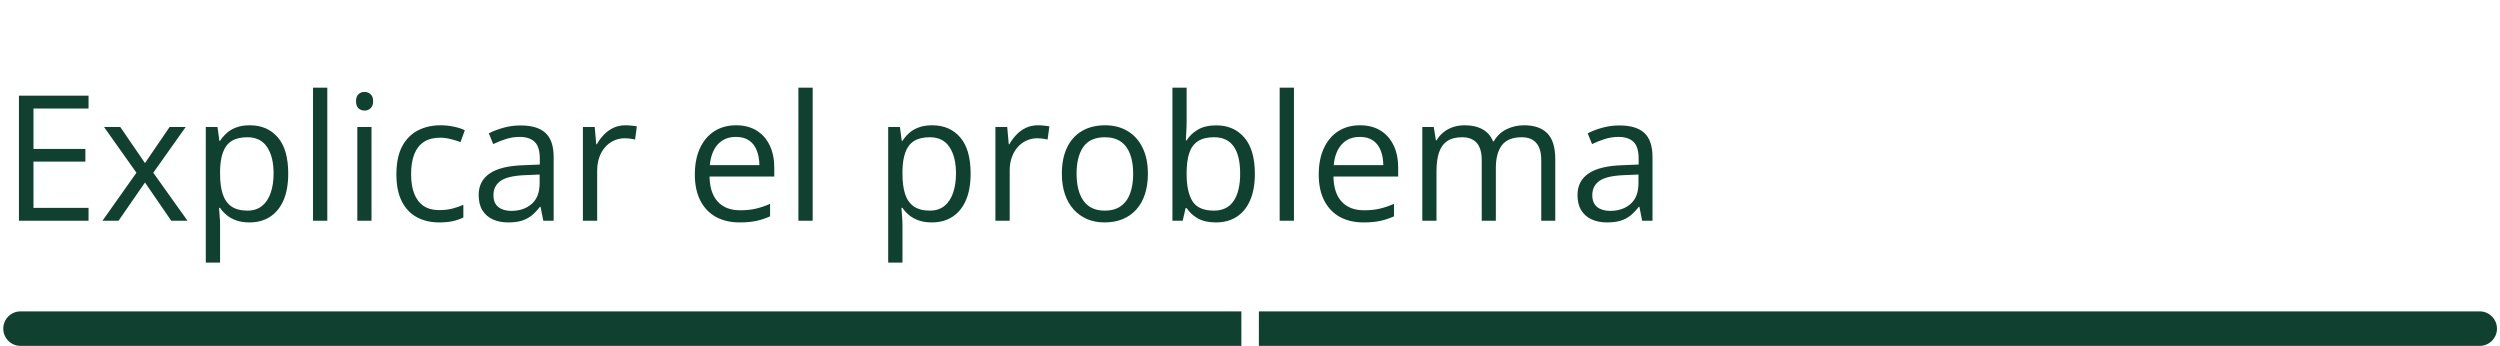 <svg width="571" height="79" viewBox="0 0 571 79" fill="none" xmlns="http://www.w3.org/2000/svg">
<path d="M20.224 50.411H4.326V21.856H20.224V24.786H7.646V34.024H19.502V36.915H7.646V47.481H20.224V50.411ZM31.162 39.454L23.759 29.004H27.47L33.115 37.247L38.74 29.004H42.412L35.009 39.454L42.822 50.411H39.111L33.115 41.68L27.08 50.411H23.408L31.162 39.454ZM57.06 28.614C59.729 28.614 61.858 29.532 63.447 31.368C65.035 33.204 65.83 35.964 65.83 39.649C65.83 42.084 65.465 44.128 64.736 45.782C64.007 47.435 62.978 48.685 61.65 49.532C60.335 50.378 58.779 50.801 56.982 50.801C55.849 50.801 54.853 50.651 53.994 50.352C53.134 50.053 52.399 49.649 51.787 49.141C51.175 48.633 50.667 48.08 50.263 47.481H50.029C50.068 47.989 50.113 48.601 50.166 49.317C50.231 50.033 50.263 50.658 50.263 51.192V59.981H47.002V29.004H49.677L50.107 32.169H50.263C50.68 31.517 51.188 30.925 51.787 30.391C52.386 29.844 53.115 29.415 53.974 29.102C54.846 28.776 55.875 28.614 57.06 28.614ZM56.494 31.348C55.009 31.348 53.811 31.635 52.9 32.208C52.002 32.78 51.344 33.64 50.927 34.786C50.511 35.919 50.289 37.344 50.263 39.063V39.688C50.263 41.498 50.459 43.028 50.849 44.278C51.253 45.528 51.91 46.478 52.822 47.129C53.746 47.78 54.983 48.106 56.533 48.106C57.861 48.106 58.968 47.748 59.853 47.032C60.738 46.316 61.396 45.319 61.826 44.044C62.268 42.754 62.49 41.276 62.49 39.61C62.49 37.084 61.995 35.079 61.005 33.594C60.029 32.097 58.525 31.348 56.494 31.348ZM74.755 50.411H71.494V20.02H74.755V50.411ZM84.853 29.004V50.411H81.611V29.004H84.853ZM83.271 20.997C83.805 20.997 84.261 21.172 84.638 21.524C85.029 21.863 85.224 22.396 85.224 23.125C85.224 23.842 85.029 24.375 84.638 24.727C84.261 25.079 83.805 25.254 83.271 25.254C82.711 25.254 82.242 25.079 81.865 24.727C81.5 24.375 81.318 23.842 81.318 23.125C81.318 22.396 81.5 21.863 81.865 21.524C82.242 21.172 82.711 20.997 83.271 20.997ZM100.302 50.801C98.375 50.801 96.676 50.404 95.205 49.61C93.733 48.816 92.587 47.605 91.767 45.977C90.947 44.349 90.537 42.299 90.537 39.825C90.537 37.234 90.966 35.118 91.826 33.477C92.698 31.823 93.896 30.599 95.419 29.805C96.943 29.011 98.675 28.614 100.615 28.614C101.682 28.614 102.711 28.724 103.701 28.946C104.703 29.154 105.524 29.421 106.162 29.747L105.185 32.461C104.534 32.201 103.779 31.967 102.919 31.758C102.073 31.55 101.279 31.446 100.537 31.446C99.052 31.446 97.815 31.765 96.826 32.403C95.849 33.041 95.113 33.978 94.619 35.215C94.137 36.452 93.896 37.976 93.896 39.786C93.896 41.517 94.13 42.995 94.599 44.219C95.081 45.443 95.79 46.381 96.728 47.032C97.678 47.67 98.863 47.989 100.283 47.989C101.416 47.989 102.438 47.872 103.349 47.637C104.261 47.39 105.087 47.103 105.83 46.778V49.669C105.113 50.033 104.313 50.313 103.427 50.508C102.555 50.704 101.513 50.801 100.302 50.801ZM118.916 28.653C121.468 28.653 123.362 29.226 124.599 30.372C125.836 31.517 126.455 33.347 126.455 35.86V50.411H124.091L123.466 47.247H123.31C122.711 48.028 122.086 48.685 121.435 49.219C120.784 49.74 120.029 50.137 119.169 50.411C118.323 50.671 117.281 50.801 116.044 50.801C114.742 50.801 113.583 50.573 112.568 50.118C111.565 49.662 110.771 48.972 110.185 48.047C109.612 47.123 109.326 45.951 109.326 44.532C109.326 42.396 110.172 40.756 111.865 39.61C113.557 38.464 116.136 37.839 119.599 37.735L123.291 37.579V36.27C123.291 34.421 122.893 33.126 122.099 32.383C121.305 31.641 120.185 31.27 118.74 31.27C117.62 31.27 116.552 31.433 115.537 31.758C114.521 32.084 113.557 32.468 112.646 32.911L111.65 30.45C112.613 29.955 113.72 29.532 114.97 29.18C116.22 28.829 117.535 28.653 118.916 28.653ZM123.251 39.864L119.99 40.001C117.32 40.105 115.439 40.541 114.345 41.309C113.251 42.077 112.705 43.165 112.705 44.571C112.705 45.795 113.076 46.7 113.818 47.286C114.56 47.872 115.543 48.165 116.767 48.165C118.668 48.165 120.224 47.637 121.435 46.583C122.646 45.528 123.251 43.946 123.251 41.836V39.864ZM142.861 28.614C143.291 28.614 143.74 28.64 144.208 28.692C144.677 28.731 145.094 28.79 145.458 28.868L145.048 31.875C144.697 31.784 144.306 31.713 143.876 31.661C143.447 31.609 143.043 31.582 142.666 31.582C141.806 31.582 140.992 31.758 140.224 32.11C139.469 32.448 138.805 32.943 138.232 33.594C137.659 34.232 137.21 35.007 136.884 35.919C136.559 36.817 136.396 37.819 136.396 38.926V50.411H133.134V29.004H135.83L136.181 32.95H136.318C136.761 32.155 137.294 31.433 137.919 30.782C138.544 30.118 139.267 29.59 140.087 29.2C140.921 28.809 141.845 28.614 142.861 28.614ZM168.134 28.614C169.957 28.614 171.52 29.017 172.822 29.825C174.124 30.632 175.12 31.765 175.81 33.223C176.5 34.669 176.845 36.361 176.845 38.301V40.313H162.06C162.099 42.826 162.724 44.74 163.935 46.055C165.146 47.37 166.852 48.028 169.052 48.028C170.406 48.028 171.604 47.904 172.646 47.657C173.688 47.409 174.768 47.045 175.888 46.563V49.415C174.807 49.896 173.733 50.248 172.666 50.469C171.611 50.691 170.361 50.801 168.916 50.801C166.858 50.801 165.061 50.385 163.525 49.551C162.001 48.705 160.817 47.468 159.97 45.84C159.124 44.213 158.701 42.221 158.701 39.864C158.701 37.559 159.085 35.567 159.853 33.887C160.634 32.194 161.728 30.892 163.134 29.981C164.554 29.07 166.22 28.614 168.134 28.614ZM168.095 31.27C166.363 31.27 164.983 31.836 163.955 32.969C162.926 34.102 162.314 35.684 162.119 37.715H173.447C173.434 36.439 173.232 35.319 172.841 34.356C172.464 33.379 171.884 32.624 171.103 32.09C170.322 31.544 169.319 31.27 168.095 31.27ZM185.615 50.411H182.353V20.02H185.615V50.411ZM212.919 28.614C215.589 28.614 217.718 29.532 219.306 31.368C220.895 33.204 221.689 35.964 221.689 39.649C221.689 42.084 221.324 44.128 220.595 45.782C219.866 47.435 218.837 48.685 217.509 49.532C216.194 50.378 214.638 50.801 212.841 50.801C211.708 50.801 210.712 50.651 209.853 50.352C208.994 50.053 208.258 49.649 207.646 49.141C207.034 48.633 206.526 48.08 206.123 47.481H205.888C205.927 47.989 205.973 48.601 206.025 49.317C206.09 50.033 206.123 50.658 206.123 51.192V59.981H202.861V29.004H205.537L205.966 32.169H206.123C206.539 31.517 207.047 30.925 207.646 30.391C208.245 29.844 208.974 29.415 209.833 29.102C210.706 28.776 211.735 28.614 212.919 28.614ZM212.353 31.348C210.869 31.348 209.671 31.635 208.759 32.208C207.861 32.78 207.203 33.64 206.787 34.786C206.37 35.919 206.149 37.344 206.123 39.063V39.688C206.123 41.498 206.318 43.028 206.708 44.278C207.112 45.528 207.77 46.478 208.681 47.129C209.606 47.78 210.843 48.106 212.392 48.106C213.72 48.106 214.827 47.748 215.712 47.032C216.598 46.316 217.255 45.319 217.685 44.044C218.128 42.754 218.349 41.276 218.349 39.61C218.349 37.084 217.854 35.079 216.865 33.594C215.888 32.097 214.384 31.348 212.353 31.348ZM237.08 28.614C237.509 28.614 237.958 28.64 238.427 28.692C238.896 28.731 239.313 28.79 239.677 28.868L239.267 31.875C238.916 31.784 238.525 31.713 238.095 31.661C237.666 31.609 237.262 31.582 236.884 31.582C236.025 31.582 235.211 31.758 234.443 32.11C233.688 32.448 233.024 32.943 232.451 33.594C231.878 34.232 231.429 35.007 231.103 35.919C230.778 36.817 230.615 37.819 230.615 38.926V50.411H227.353V29.004H230.048L230.4 32.95H230.537C230.979 32.155 231.513 31.433 232.138 30.782C232.763 30.118 233.486 29.59 234.306 29.2C235.139 28.809 236.064 28.614 237.08 28.614ZM262.177 39.669C262.177 41.426 261.949 42.995 261.494 44.376C261.038 45.756 260.38 46.921 259.521 47.872C258.662 48.822 257.62 49.551 256.396 50.059C255.185 50.554 253.811 50.801 252.275 50.801C250.843 50.801 249.528 50.554 248.33 50.059C247.145 49.551 246.116 48.822 245.244 47.872C244.384 46.921 243.714 45.756 243.232 44.376C242.763 42.995 242.529 41.426 242.529 39.669C242.529 37.325 242.926 35.333 243.72 33.692C244.514 32.038 245.647 30.782 247.119 29.922C248.603 29.05 250.367 28.614 252.412 28.614C254.365 28.614 256.07 29.05 257.529 29.922C259 30.795 260.139 32.058 260.947 33.711C261.767 35.352 262.177 37.338 262.177 39.669ZM245.888 39.669C245.888 41.387 246.116 42.878 246.572 44.141C247.028 45.404 247.731 46.381 248.681 47.071C249.632 47.761 250.856 48.106 252.353 48.106C253.837 48.106 255.055 47.761 256.005 47.071C256.969 46.381 257.679 45.404 258.134 44.141C258.59 42.878 258.818 41.387 258.818 39.669C258.818 37.963 258.59 36.491 258.134 35.254C257.679 34.004 256.975 33.041 256.025 32.364C255.074 31.687 253.844 31.348 252.333 31.348C250.107 31.348 248.473 32.084 247.431 33.555C246.403 35.026 245.888 37.064 245.888 39.669ZM271.025 20.02V27.618C271.025 28.49 270.999 29.336 270.947 30.157C270.908 30.977 270.875 31.615 270.849 32.071H271.025C271.611 31.107 272.457 30.294 273.564 29.629C274.671 28.965 276.083 28.633 277.802 28.633C280.485 28.633 282.62 29.564 284.208 31.426C285.81 33.275 286.611 36.029 286.611 39.688C286.611 42.097 286.246 44.128 285.517 45.782C284.788 47.435 283.759 48.685 282.431 49.532C281.103 50.378 279.534 50.801 277.724 50.801C276.031 50.801 274.638 50.489 273.544 49.864C272.464 49.226 271.63 48.451 271.044 47.54H270.791L270.126 50.411H267.783V20.02H271.025ZM277.275 31.348C275.725 31.348 274.495 31.654 273.583 32.266C272.672 32.865 272.014 33.776 271.611 35.001C271.22 36.211 271.025 37.748 271.025 39.61V39.786C271.025 42.481 271.474 44.545 272.373 45.977C273.271 47.396 274.905 48.106 277.275 48.106C279.267 48.106 280.758 47.377 281.748 45.919C282.75 44.46 283.251 42.377 283.251 39.669C283.251 36.908 282.757 34.831 281.767 33.438C280.791 32.045 279.293 31.348 277.275 31.348ZM295.537 50.411H292.275V20.02H295.537V50.411ZM310.634 28.614C312.457 28.614 314.02 29.017 315.322 29.825C316.624 30.632 317.62 31.765 318.31 33.223C319 34.669 319.345 36.361 319.345 38.301V40.313H304.56C304.599 42.826 305.224 44.74 306.435 46.055C307.646 47.37 309.352 48.028 311.552 48.028C312.906 48.028 314.104 47.904 315.146 47.657C316.188 47.409 317.268 47.045 318.388 46.563V49.415C317.307 49.896 316.233 50.248 315.166 50.469C314.111 50.691 312.861 50.801 311.416 50.801C309.358 50.801 307.561 50.385 306.025 49.551C304.501 48.705 303.317 47.468 302.47 45.84C301.624 44.213 301.201 42.221 301.201 39.864C301.201 37.559 301.585 35.567 302.353 33.887C303.134 32.194 304.228 30.892 305.634 29.981C307.054 29.07 308.72 28.614 310.634 28.614ZM310.595 31.27C308.863 31.27 307.483 31.836 306.455 32.969C305.426 34.102 304.814 35.684 304.619 37.715H315.947C315.934 36.439 315.732 35.319 315.341 34.356C314.964 33.379 314.384 32.624 313.603 32.09C312.822 31.544 311.819 31.27 310.595 31.27ZM348.095 28.614C350.452 28.614 352.229 29.232 353.427 30.469C354.625 31.693 355.224 33.666 355.224 36.387V50.411H352.021V36.544C352.021 34.812 351.643 33.516 350.888 32.657C350.146 31.784 349.039 31.348 347.568 31.348C345.498 31.348 343.994 31.947 343.056 33.145C342.119 34.343 341.65 36.107 341.65 38.438V50.411H338.427V36.544C338.427 35.385 338.258 34.421 337.919 33.653C337.594 32.885 337.099 32.312 336.435 31.934C335.784 31.544 334.957 31.348 333.955 31.348C332.535 31.348 331.396 31.641 330.537 32.227C329.677 32.813 329.052 33.685 328.662 34.844C328.284 35.99 328.095 37.403 328.095 39.083V50.411H324.853V29.004H327.47L327.958 32.032H328.134C328.564 31.29 329.104 30.665 329.755 30.157C330.406 29.649 331.136 29.265 331.943 29.004C332.75 28.744 333.61 28.614 334.521 28.614C336.149 28.614 337.509 28.92 338.603 29.532C339.71 30.131 340.511 31.049 341.005 32.286H341.181C341.884 31.049 342.848 30.131 344.072 29.532C345.296 28.92 346.637 28.614 348.095 28.614ZM369.892 28.653C372.444 28.653 374.339 29.226 375.576 30.372C376.813 31.517 377.431 33.347 377.431 35.86V50.411H375.068L374.443 47.247H374.287C373.688 48.028 373.063 48.685 372.412 49.219C371.761 49.74 371.005 50.137 370.146 50.411C369.3 50.671 368.258 50.801 367.021 50.801C365.719 50.801 364.56 50.573 363.544 50.118C362.542 49.662 361.748 48.972 361.162 48.047C360.589 47.123 360.302 45.951 360.302 44.532C360.302 42.396 361.149 40.756 362.841 39.61C364.534 38.464 367.112 37.839 370.576 37.735L374.267 37.579V36.27C374.267 34.421 373.87 33.126 373.076 32.383C372.281 31.641 371.162 31.27 369.716 31.27C368.597 31.27 367.529 31.433 366.513 31.758C365.498 32.084 364.534 32.468 363.623 32.911L362.626 30.45C363.59 29.955 364.697 29.532 365.947 29.18C367.197 28.829 368.512 28.653 369.892 28.653ZM374.228 39.864L370.966 40.001C368.297 40.105 366.416 40.541 365.322 41.309C364.228 42.077 363.681 43.165 363.681 44.571C363.681 45.795 364.052 46.7 364.794 47.286C365.537 47.872 366.52 48.165 367.744 48.165C369.645 48.165 371.201 47.637 372.412 46.583C373.623 45.528 374.228 43.946 374.228 41.836V39.864Z" fill="#0F4030"/>
<path d="M0.747 75.06C0.747 72.884 2.511 71.12 4.687 71.12H283.528V79H4.687C2.511 79 0.747 77.236 0.747 75.06Z" fill="#0F4030"/>
<path d="M287.528 71.12H566.368C568.544 71.12 570.308 72.884 570.308 75.06C570.308 77.236 568.544 79 566.368 79H287.528V71.12Z" fill="#0F4030"/>
</svg>
